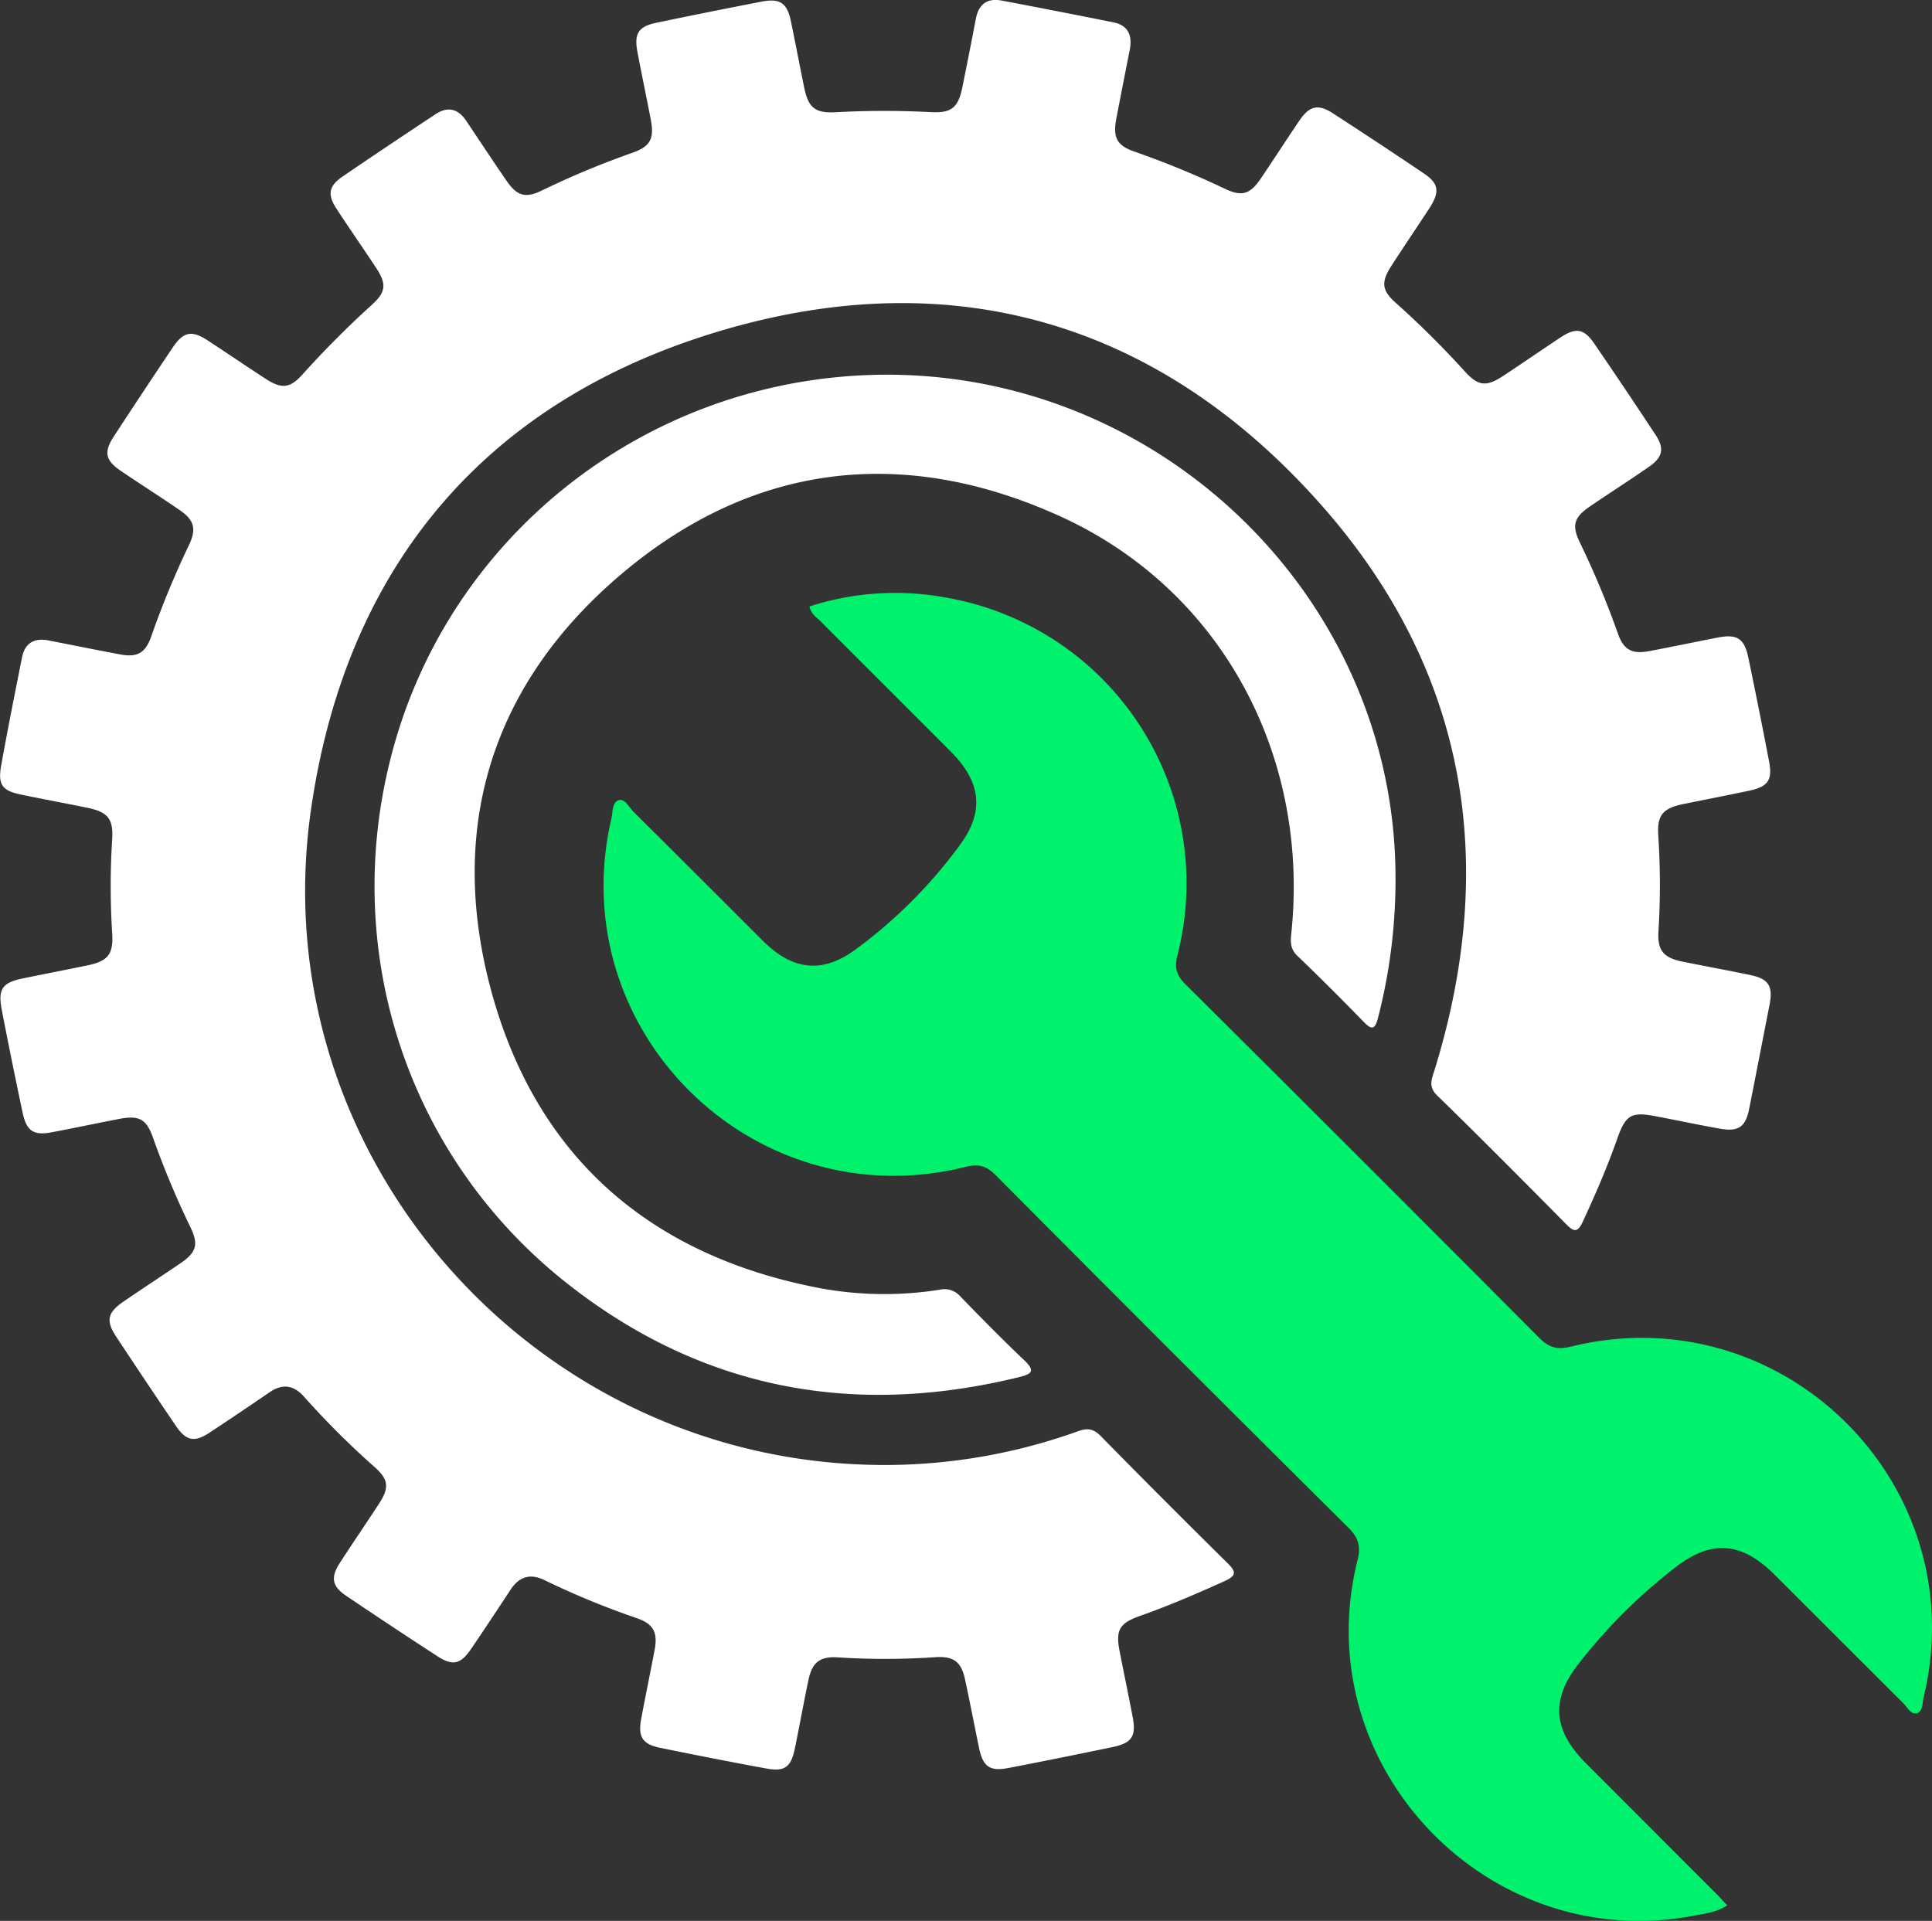 <svg width="500.85" height="498" xmlns="http://www.w3.org/2000/svg" data-name="Layer 1">
 <rect width="100%" height="100%" fill="#333333" stroke="none"/>
 <title>Itself Tools</title>

 <g>
  <title>Layer 1</title>
  <path id="svg_1" fill="#ffffff" d="m229.24,379.82a148.2,148.2 0 0 0 50.19,-8.74c2.5,-0.91 4.06,-0.66 5.95,1.26q16.29,16.59 32.85,32.93c2.28,2.24 2.31,3.25 -0.75,4.64c-7.25,3.3 -14.57,6.43 -22.08,9.09c-5.18,1.83 -6.21,3.66 -5.17,9c1.11,5.72 2.32,11.43 3.4,17.15c0.95,5 -0.18,6.76 -5.24,7.81q-13.36,2.79 -26.77,5.38c-5,1 -6.77,-0.21 -7.82,-5.21c-1.22,-5.85 -2.33,-11.71 -3.59,-17.55c-1,-4.74 -2.93,-6.25 -7.77,-5.93a190.31,190.31 0 0 1 -25.16,0.05c-4.77,-0.32 -6.75,1.28 -7.73,6c-1.22,5.85 -2.29,11.73 -3.48,17.58c-1,4.88 -2.64,6.11 -7.4,5.23q-13.84,-2.55 -27.63,-5.39c-4.45,-0.91 -5.67,-2.83 -4.84,-7.34c1.11,-6 2.37,-12 3.5,-18c0.86,-4.54 -0.29,-6.75 -4.59,-8.24a212.39,212.39 0 0 1 -24,-9.89c-3.72,-1.81 -6.56,-0.84 -8.78,2.54c-3.36,5.11 -6.73,10.22 -10.17,15.27c-2.77,4.08 -4.81,4.53 -8.87,1.87q-11.86,-7.71 -23.53,-15.58c-3.71,-2.5 -4.11,-4.77 -1.61,-8.63c3.33,-5.13 6.79,-10.17 10.13,-15.3c2.64,-4.05 2.46,-6.19 -1,-9.32a217.1,217.1 0 0 1 -18.43,-18.35c-2.71,-3.08 -5.63,-3.49 -9,-1.16q-7.75,5.31 -15.58,10.48c-3.84,2.52 -6,2.11 -8.59,-1.67q-7.92,-11.66 -15.66,-23.41c-2.61,-4 -2.12,-6.1 1.93,-8.89c4.92,-3.38 9.93,-6.65 14.86,-10c4.13,-2.83 4.72,-4.88 2.54,-9.36a228.85,228.85 0 0 1 -9.7,-23.22c-1.72,-4.83 -3.6,-5.82 -8.82,-4.81c-5.72,1.1 -11.43,2.31 -17.16,3.4c-5,1 -6.81,-0.22 -7.84,-5.21q-2.8,-13.17 -5.35,-26.37c-1.07,-5.56 0.06,-7.16 5.62,-8.3s11.16,-2.22 16.73,-3.38c5.2,-1.09 6.61,-2.93 6.25,-8.34a193.32,193.32 0 0 1 0,-24.31c0.33,-5.3 -1.11,-7.08 -6.46,-8.18c-5.75,-1.18 -11.49,-2.23 -17.19,-3.42c-4.86,-1 -6,-2.54 -5.14,-7.46c1.68,-9.37 3.56,-18.72 5.41,-28.06c0.76,-3.79 3.19,-5.16 6.92,-4.43c6.14,1.21 12.27,2.44 18.42,3.6c4.53,0.86 6.64,-0.29 8.17,-4.66a232,232 0 0 1 9.77,-23.65c2,-4.2 1.4,-6.5 -2.42,-9.1c-5,-3.45 -10.21,-6.74 -15.27,-10.18c-4,-2.73 -4.43,-4.86 -1.77,-8.93q7.58,-11.61 15.32,-23.13c2.71,-4 4.87,-4.42 8.92,-1.79c5.12,3.33 10.16,6.8 15.3,10.12c4,2.56 6.18,2.29 9.32,-1.21a251.14,251.14 0 0 1 18.05,-18.12c3.65,-3.32 3.85,-5.4 1,-9.66c-3.36,-5.1 -6.87,-10.12 -10.21,-15.24c-2.38,-3.65 -2,-5.87 1.56,-8.31c8,-5.46 16,-10.8 24.09,-16.16c3.22,-2.14 5.91,-1.44 8,1.71c3.5,5.19 6.93,10.43 10.48,15.58c2.69,3.9 4.9,4.52 9.06,2.5a224.3,224.3 0 0 1 23.61,-9.84c4.56,-1.61 5.63,-3.63 4.69,-8.54c-1.11,-5.86 -2.36,-11.71 -3.46,-17.58c-0.9,-4.8 0.25,-6.59 5,-7.58q13.58,-2.82 27.19,-5.46c4.74,-0.92 6.59,0.34 7.57,5c1.19,5.71 2.28,11.44 3.44,17.15c1.08,5.34 2.84,6.81 8.14,6.53a232,232 0 0 1 24.84,-0.02c5.15,0.27 6.94,-1.17 8,-6.21q1.83,-9 3.55,-18c0.72,-3.79 2.95,-5.43 6.7,-4.72q14.46,2.73 28.89,5.63c3.86,0.77 5,3.31 4.33,7c-1.17,6 -2.37,12 -3.51,18c-0.92,4.9 0.15,6.94 4.69,8.52a235.27,235.27 0 0 1 23.59,9.7c4.2,2 6.39,1.36 9.06,-2.55c3.44,-5.05 6.73,-10.22 10.18,-15.26c2.58,-3.78 4.83,-4.28 8.62,-1.82q11.82,7.65 23.49,15.53c4,2.66 4.28,4.8 1.59,9c-3.26,5 -6.63,9.94 -9.89,15c-2.75,4.23 -2.53,6.4 1.16,9.66a237,237 0 0 1 17.85,17.73c3.48,3.83 5.58,4.06 10,1.14c5,-3.29 9.9,-6.69 14.9,-10c3.91,-2.56 6,-2.21 8.62,1.58q8.07,11.79 15.94,23.73c2.35,3.56 1.85,5.82 -1.74,8.3c-5,3.48 -10.18,6.78 -15.24,10.23c-4.19,2.86 -4.8,4.91 -2.67,9.33a229.53,229.53 0 0 1 9.86,23.6c1.52,4.32 3.66,5.46 8.22,4.6c5.87,-1.12 11.72,-2.34 17.58,-3.48c5.06,-1 6.93,0.14 8,5q2.83,13.58 5.43,27.19c0.9,4.75 -0.33,6.46 -5.14,7.48c-5.7,1.21 -11.43,2.31 -17.14,3.48c-5.32,1.09 -6.81,2.92 -6.46,8.18a194.35,194.35 0 0 1 0.05,24.73c-0.31,5 1.24,6.93 6.24,7.94c5.86,1.18 11.73,2.26 17.58,3.47c4.69,1 5.89,2.79 5,7.57q-2.65,13.64 -5.33,27.25c-0.95,4.65 -2.84,5.86 -7.64,5c-5.6,-1 -11.17,-2.19 -16.76,-3.24c-6.15,-1.16 -7.61,-0.27 -9.76,5.81c-2.6,7.39 -5.69,14.56 -9,21.66c-1.23,2.64 -2.18,2.64 -4.15,0.65c-11.14,-11.26 -22.27,-22.49 -33.57,-33.49c-2.34,-2.29 -1.39,-4.21 -0.68,-6.52c16.64,-53.76 8.36,-103.49 -28.7,-145.82c-41.74,-47.66 -95.46,-63.98 -156.36,-45.89c-61.06,18.14 -97.14,61.23 -106.19,124.15c-12.9,89.65 58.17,169.86 148.62,169.9z"/>
  <path id="svg_2" fill="#00f26d" d="m447.77,494c-2.81,1.8 -5.67,2.09 -8.41,2.62c-53.77,10.44 -100.75,-39 -87.44,-92.09c0.92,-3.68 0.24,-5.86 -2.4,-8.49q-45.87,-45.54 -91.43,-91.39c-2.43,-2.44 -4.5,-2.94 -7.8,-2.12c-54.86,13.66 -104.59,-35.31 -91.79,-90.31c0.39,-1.71 0.15,-4.3 2,-4.78c1.52,-0.39 2.6,1.9 3.78,3.07q16.8,16.7 33.53,33.45c7.49,7.45 15.14,8.6 23.74,2.38a125.65,125.65 0 0 0 27.35,-27.34c6.43,-8.75 5.3,-16.38 -2.35,-24.07c-11.23,-11.29 -22.53,-22.52 -33.77,-33.8c-1.07,-1.08 -2.53,-1.9 -2.93,-3.9a72.3,72.3 0 0 1 35.75,-2.23a75.15,75.15 0 0 1 59.63,92.69c-0.8,3.18 -0.27,5.15 2.05,7.46q46,45.72 91.73,91.69c2.53,2.54 4.66,3.16 8.17,2.3c55.11,-13.59 104.8,35.86 91.49,90.94c-0.35,1.47 -0.16,3.63 -1.72,4.09s-2.49,-1.55 -3.54,-2.6c-11.2,-11.12 -22.33,-22.32 -33.52,-33.45c-8.15,-8.11 -15.9,-9.09 -25.11,-2.1a139.68,139.68 0 0 0 -25.65,25.48c-7.33,9.41 -6.33,17.33 2.11,25.76l33.19,33.22c1.09,1.08 2.12,2.22 3.34,3.52z" class="cls-1"/>
  <path id="svg_3" d="m361.77,227a143.61,143.61 0 0 1 -4.53,36.88c-0.73,2.78 -1.43,3.4 -3.67,1.1c-5.65,-5.81 -11.38,-11.55 -17.23,-17.16c-1.83,-1.75 -1.83,-3.54 -1.59,-5.76c4.87,-46.29 -18.23,-89.31 -60,-108.24c-40.42,-18.34 -79.41,-13.87 -113.45,14.84c-34.31,28.94 -45.75,67 -33.44,110.06c12.13,42.36 41.8,67.23 85.2,75.35a91.84,91.84 0 0 0 30.59,0.3a5.41,5.41 0 0 1 5.28,1.72c5.45,5.61 10.93,11.2 16.6,16.58c2.9,2.75 2,3.55 -1.31,4.36c-42.91,10.53 -82.31,3.2 -117.14,-24.24c-42.75,-33.68 -59.87,-89.32 -44.36,-141.47c15.23,-51.22 60.47,-88.28 114.18,-93.53c77.37,-7.61 144.53,53.37 144.87,129.21z" fill="#ffffff"/>
 </g>
</svg>
